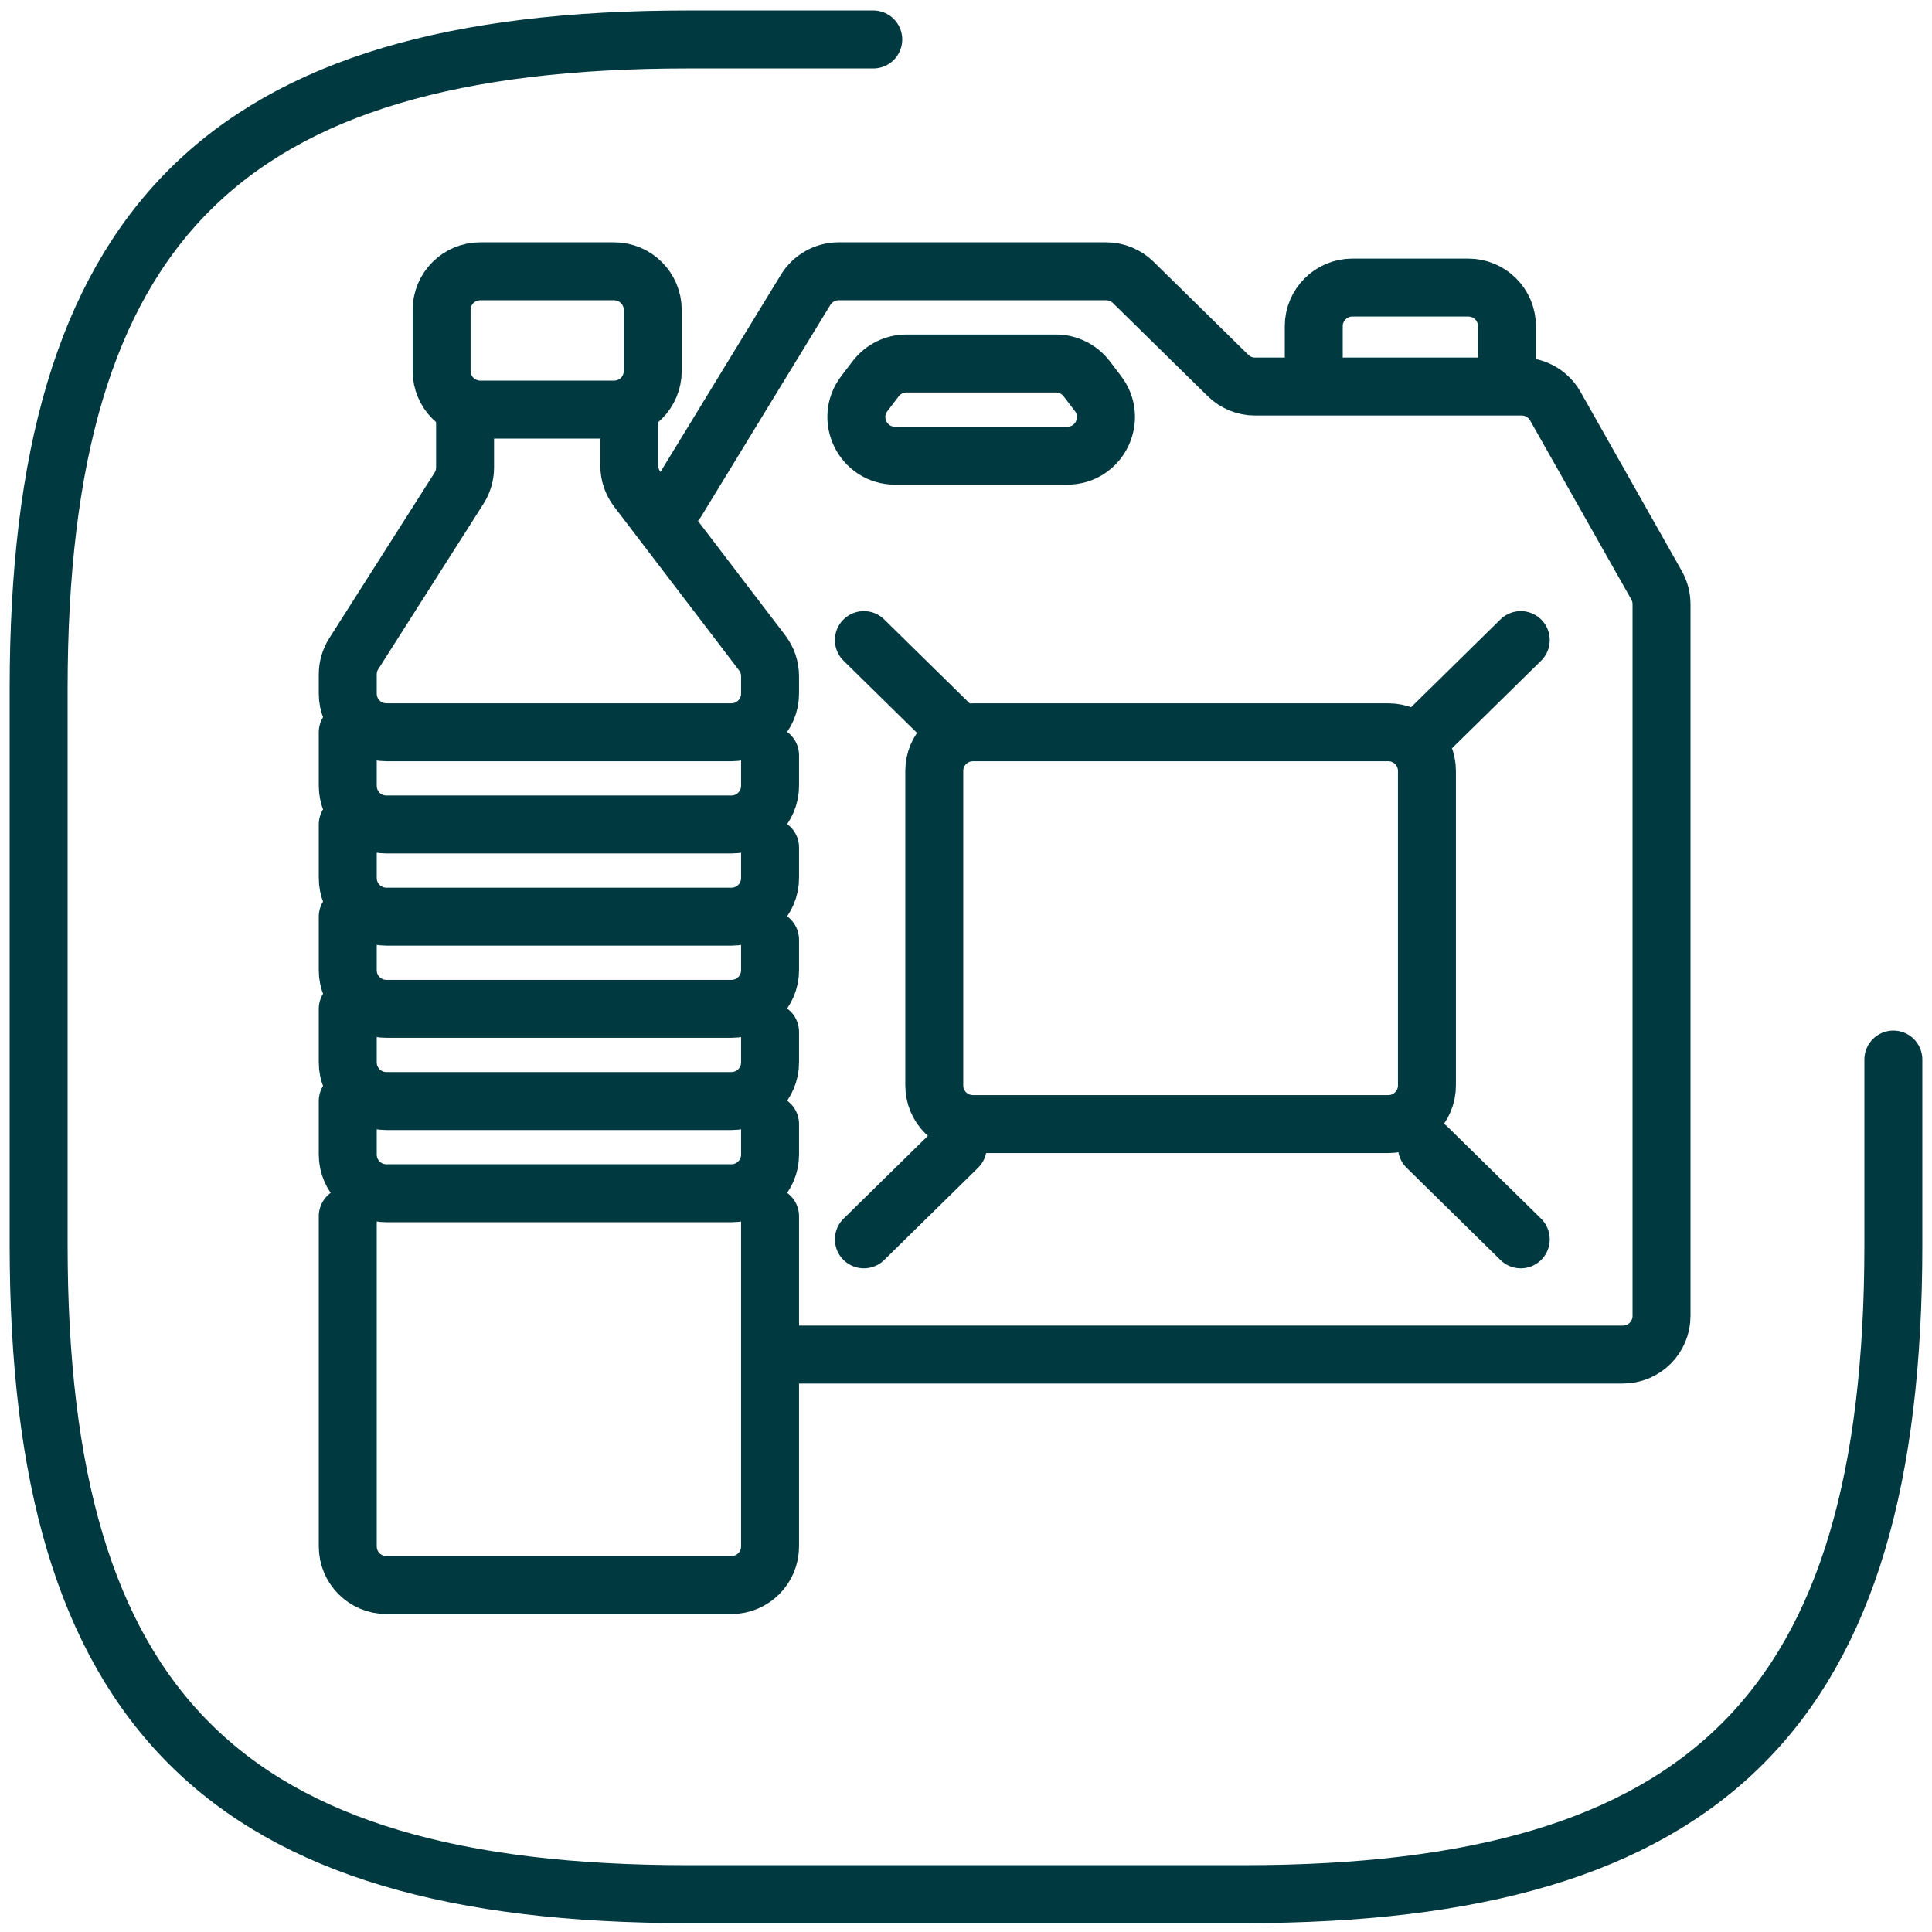 <?xml version="1.0" encoding="UTF-8"?>
<svg xmlns="http://www.w3.org/2000/svg" width="50" height="50" viewBox="0 0 50 50" fill="none">
  <path d="M17.5 12.986L20.85 7.5C21.032 7.203 21.355 7.021 21.704 7.021H28.627C28.889 7.021 29.14 7.124 29.328 7.308L31.78 9.717C31.967 9.901 32.218 10.004 32.48 10.004H39.381C39.741 10.004 40.074 10.198 40.251 10.511L42.87 15.143C42.955 15.293 43 15.463 43 15.635V34.056C43 34.609 42.552 35.056 42 35.056H20.536" stroke="#003A40" stroke-width="1.5" stroke-linecap="round"></path>
  <path d="M34 9.187V8.442C34 7.89 34.448 7.442 35 7.442H38C38.552 7.442 39 7.89 39 8.442V9.477" stroke="#003A40" stroke-width="1.5" stroke-linecap="round"></path>
  <path d="M22.664 9.8L22.369 10.186C21.867 10.845 22.336 11.793 23.164 11.793H27.621C28.449 11.793 28.919 10.845 28.416 10.186L28.122 9.8C27.932 9.553 27.639 9.407 27.327 9.407H23.459C23.147 9.407 22.853 9.553 22.664 9.8Z" stroke="#003A40" stroke-width="1.5" stroke-linecap="round"></path>
  <path d="M24.179 28.091V19.951C24.179 19.399 24.626 18.951 25.179 18.951H35.929C36.481 18.951 36.929 19.399 36.929 19.951V28.091C36.929 28.644 36.481 29.091 35.929 29.091H25.179C24.626 29.091 24.179 28.644 24.179 28.091Z" stroke="#003A40" stroke-width="1.5" stroke-linecap="round"></path>
  <path d="M24.786 18.951L22.357 16.565" stroke="#003A40" stroke-width="1.5" stroke-linecap="round"></path>
  <path d="M39.357 32.074L36.929 29.688" stroke="#003A40" stroke-width="1.5" stroke-linecap="round"></path>
  <path d="M36.929 18.951L39.357 16.565" stroke="#003A40" stroke-width="1.5" stroke-linecap="round"></path>
  <path d="M22.357 32.074L24.786 29.688" stroke="#003A40" stroke-width="1.5" stroke-linecap="round"></path>
  <path d="M9 18.951V20.337C9 20.889 9.448 21.337 10 21.337H18.929C19.481 21.337 19.929 20.889 19.929 20.337V19.548" stroke="#003A40" stroke-width="1.5" stroke-linecap="round"></path>
  <path d="M9 21.337V22.723C9 23.275 9.448 23.723 10 23.723H18.929C19.481 23.723 19.929 23.275 19.929 22.723V21.933" stroke="#003A40" stroke-width="1.5" stroke-linecap="round"></path>
  <path d="M9 23.723V25.109C9 25.661 9.448 26.109 10 26.109H18.929C19.481 26.109 19.929 25.661 19.929 25.109V24.32" stroke="#003A40" stroke-width="1.5" stroke-linecap="round"></path>
  <path d="M9 26.109V27.495C9 28.047 9.448 28.495 10 28.495H18.929C19.481 28.495 19.929 28.047 19.929 27.495V26.706" stroke="#003A40" stroke-width="1.5" stroke-linecap="round"></path>
  <path d="M9 28.495V29.881C9 30.433 9.448 30.881 10 30.881H18.929C19.481 30.881 19.929 30.433 19.929 29.881V29.091" stroke="#003A40" stroke-width="1.5" stroke-linecap="round"></path>
  <path d="M9 31.477V40.021C9 40.574 9.448 41.021 10 41.021H18.929C19.481 41.021 19.929 40.574 19.929 40.021V31.477" stroke="#003A40" stroke-width="1.5" stroke-linecap="round"></path>
  <path d="M11.429 9.6V8.021C11.429 7.469 11.876 7.021 12.429 7.021H15.893C16.445 7.021 16.893 7.469 16.893 8.021V9.6C16.893 10.152 16.445 10.6 15.893 10.6H12.429C11.876 10.6 11.429 10.152 11.429 9.6Z" stroke="#003A40" stroke-width="1.5" stroke-linecap="round"></path>
  <path d="M12.036 10.6V12.098C12.036 12.289 11.982 12.475 11.88 12.635L9.156 16.916C9.054 17.076 9 17.263 9 17.453V17.951C9 18.503 9.448 18.951 10 18.951H18.929C19.481 18.951 19.929 18.503 19.929 17.951V17.5C19.929 17.28 19.857 17.067 19.723 16.893L16.491 12.658C16.358 12.484 16.286 12.271 16.286 12.052V10.6" stroke="#003A40" stroke-width="1.5" stroke-linecap="round"></path>
  <path d="M22.6 1.021H17.8C5.8 1.021 1 5.821 1 17.821V32.221C1 44.221 5.8 49.021 17.8 49.021H32.2C44.2 49.021 49 44.221 49 32.221V27.421" stroke="#003A40" stroke-width="1.5" stroke-linecap="round" stroke-linejoin="round"></path>
</svg>
